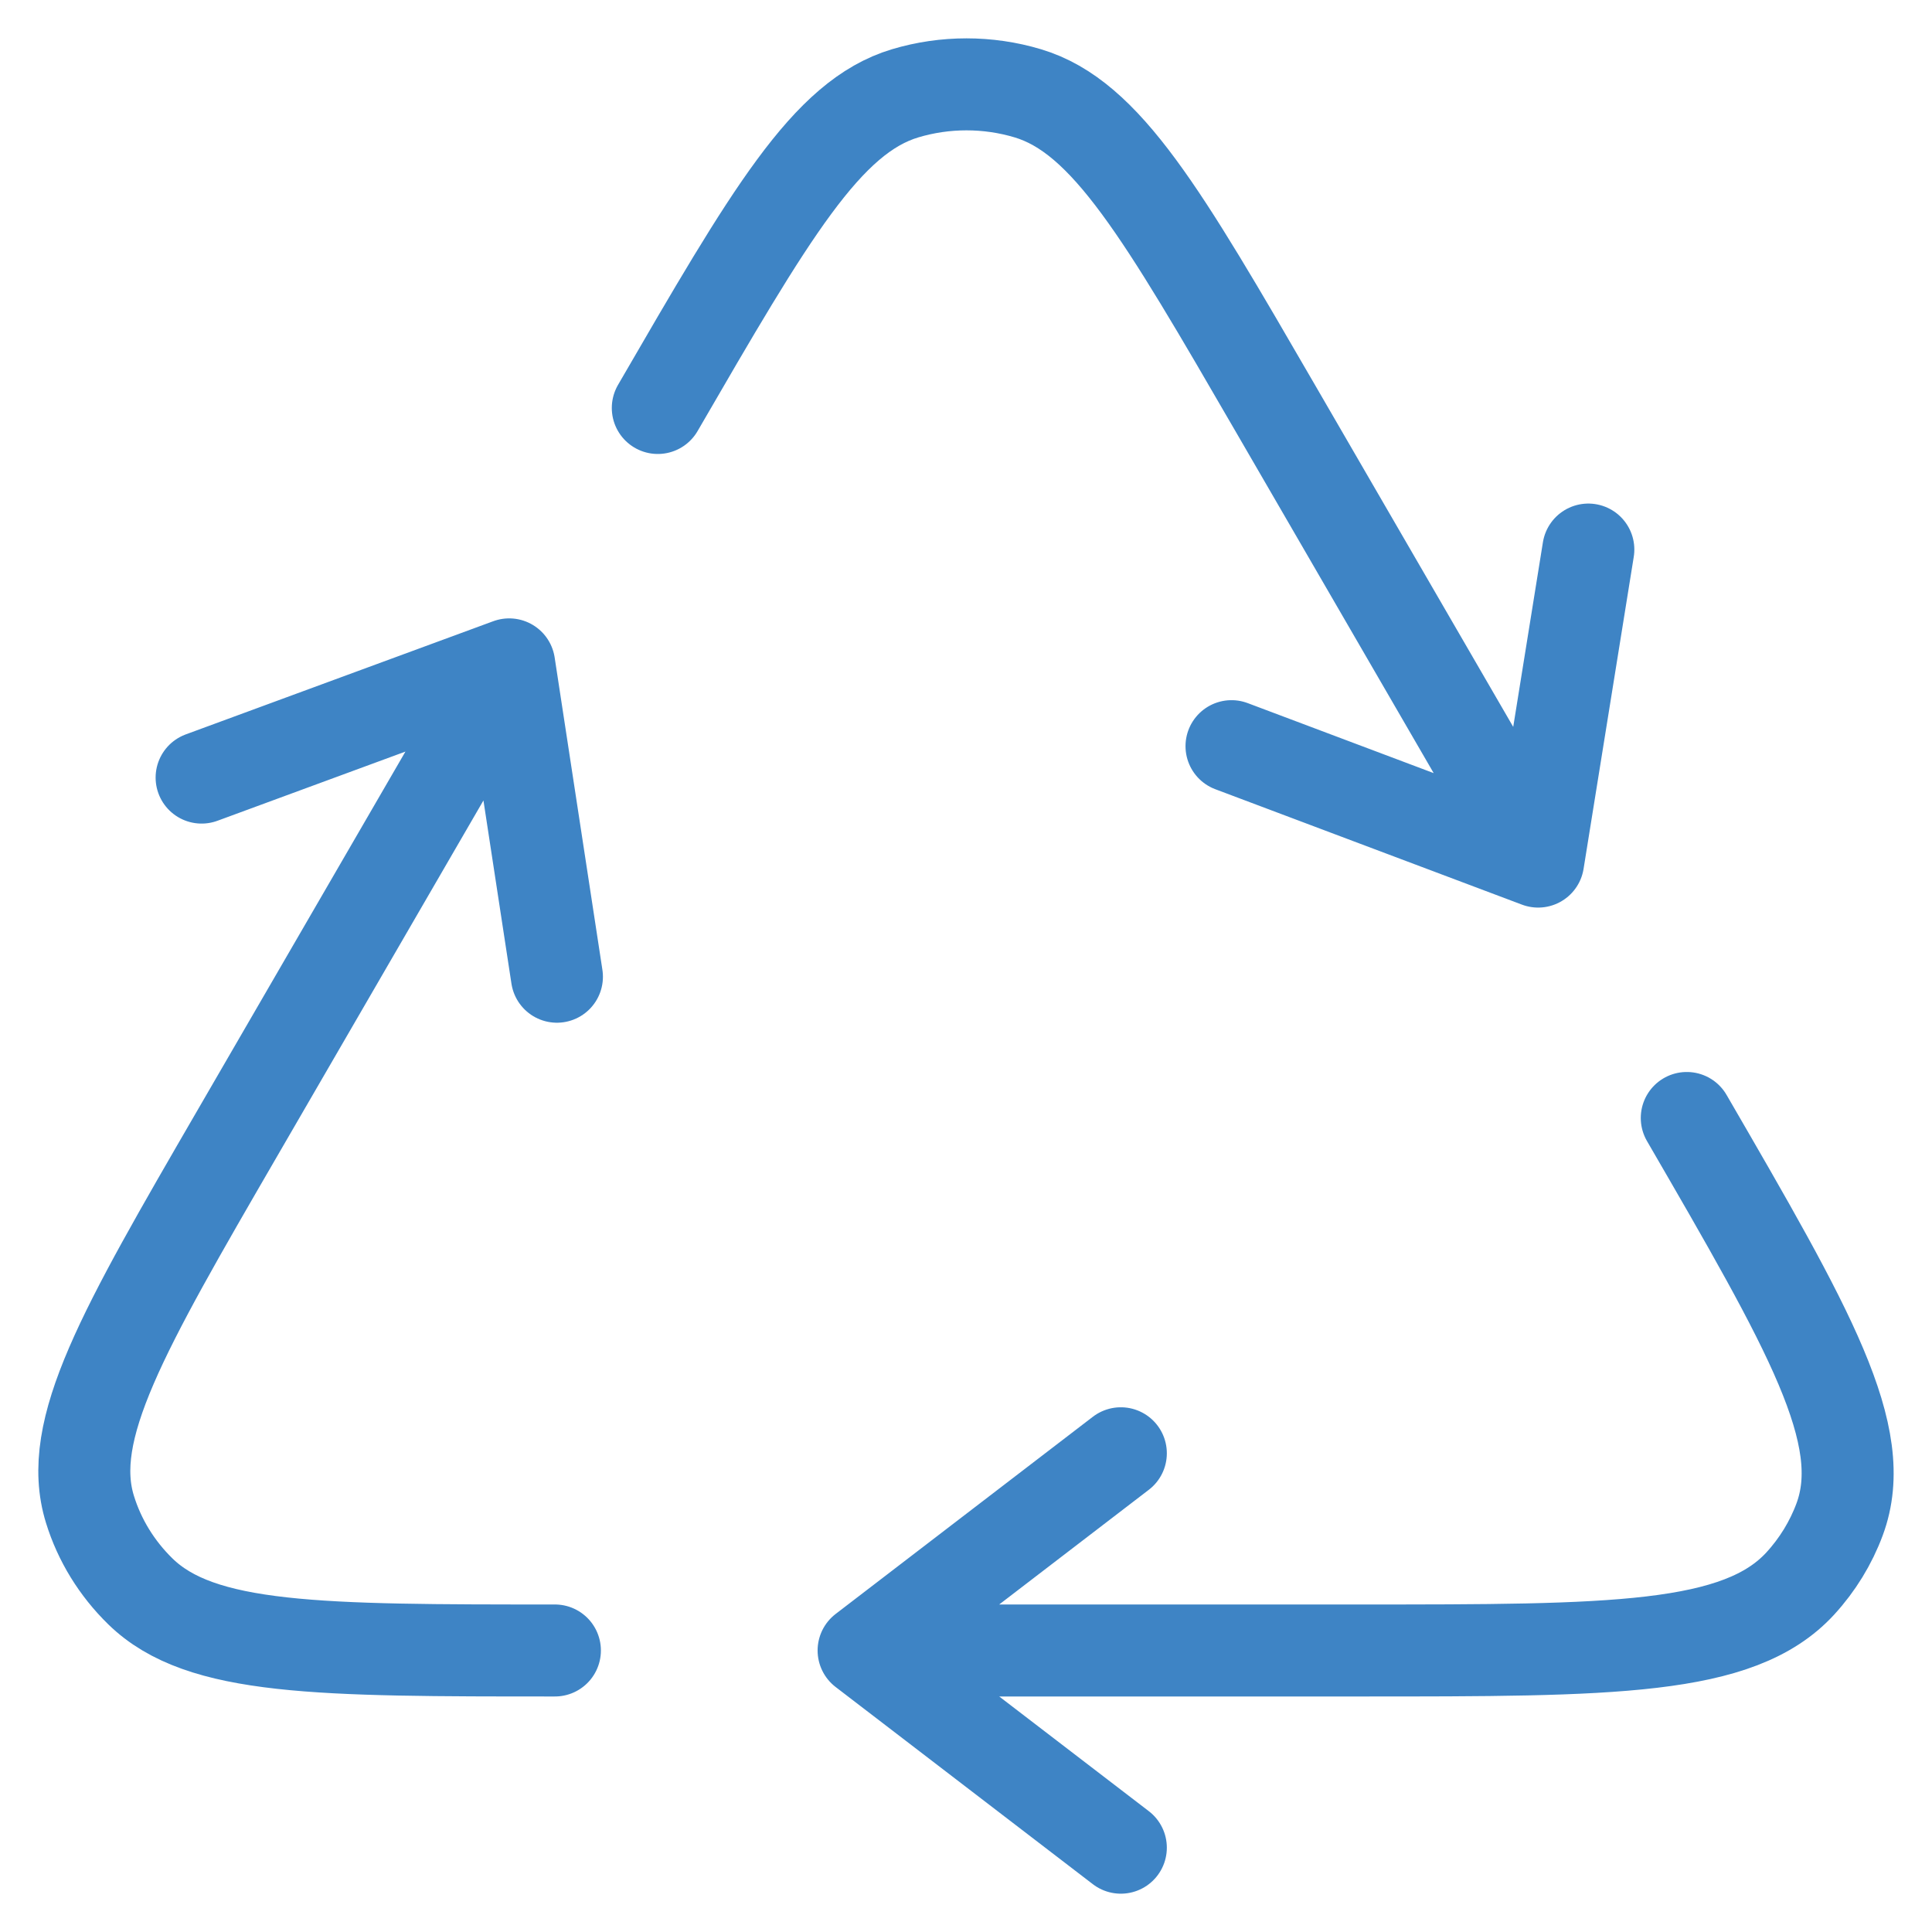 <svg xmlns="http://www.w3.org/2000/svg" width="42" height="42" viewBox="0 0 42 42" fill="none">
  <path d="M18.774 35.88H29.562C35.053 35.88 37.799 35.88 39.136 34.425C39.511 34.016 39.801 33.543 39.991 33.031C40.67 31.205 39.336 28.904 36.669 24.304M18.774 35.88L24.366 31.593M18.774 35.88L24.366 40.167M33.438 18.73L27.721 8.869C25.275 4.649 24.052 2.539 22.342 2.028C21.475 1.769 20.546 1.769 19.679 2.028C17.97 2.539 16.746 4.649 14.3 8.869M33.438 18.73L26.772 16.221M33.438 18.73L34.529 11.947M11.069 14.443L5.159 24.636C2.667 28.935 1.421 31.084 1.955 32.81C2.162 33.482 2.539 34.095 3.051 34.595C4.366 35.88 6.932 35.88 12.063 35.88M11.069 14.443L12.107 21.233M11.069 14.443L4.383 16.904" stroke="#3E84C5" stroke-width="2" stroke-linecap="round" stroke-linejoin="round"/>
</svg>